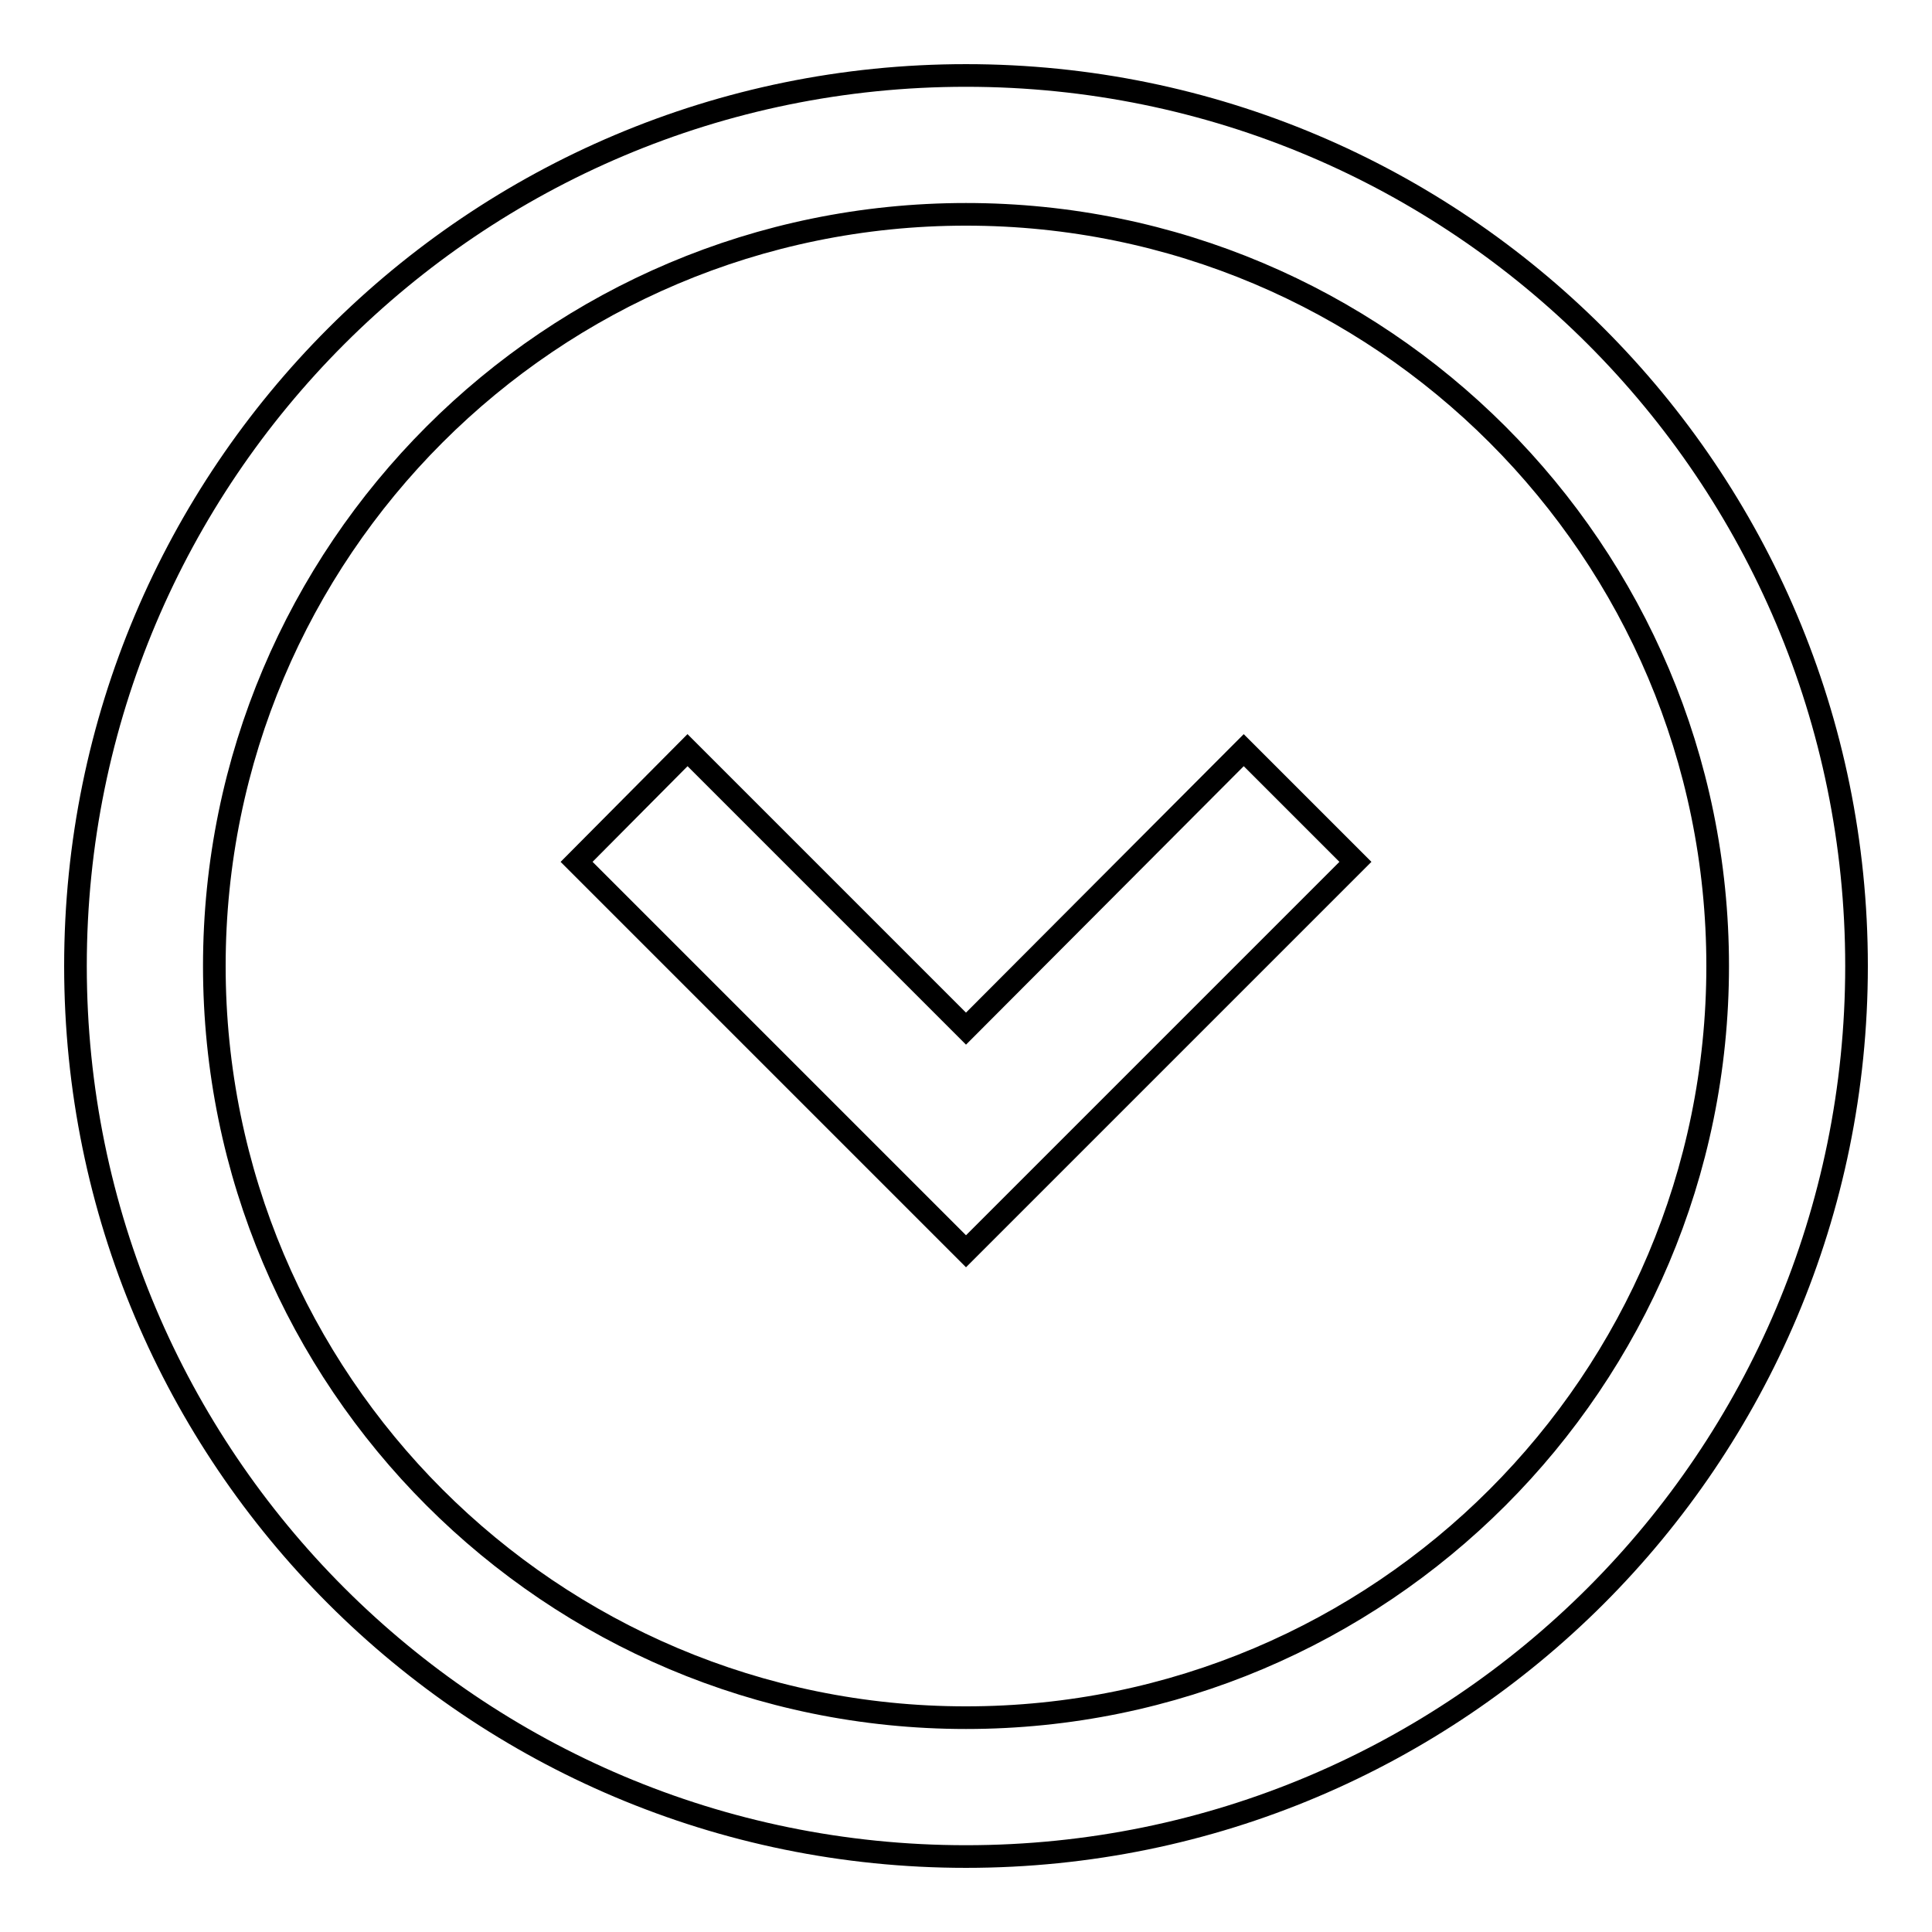 <?xml version="1.0" encoding="utf-8"?>
<!-- Svg Vector Icons : http://www.onlinewebfonts.com/icon -->
<!DOCTYPE svg PUBLIC "-//W3C//DTD SVG 1.1//EN" "http://www.w3.org/Graphics/SVG/1.1/DTD/svg11.dtd">
<svg version="1.1" xmlns="http://www.w3.org/2000/svg" xmlns:xlink="http://www.w3.org/1999/xlink" x="0px" y="0px" viewBox="0 0 256 256" enable-background="new 0 0 256 256" xml:space="preserve">
<g><g><path stroke-width="3" fill-opacity="0" stroke="#000000"  d="M10,128c0,65.2,52.8,118,118,118c65.2,0,118-52.8,118-118c0-65.2-52.8-118-118-118C62.8,10,10,62.8,10,128z M227.6,128c0,55-44.6,99.6-99.6,99.6c-55,0-99.6-44.6-99.6-99.6S73,28.4,128,28.4C183,28.4,227.6,73,227.6,128z"/><path stroke-width="3" fill-opacity="0" stroke="#000000"  d="M76.4,114.2l51.6,51.6l51.6-51.6l-14.8-14.8L128,136.3L91.1,99.4L76.4,114.2z"/></g></g>
</svg>